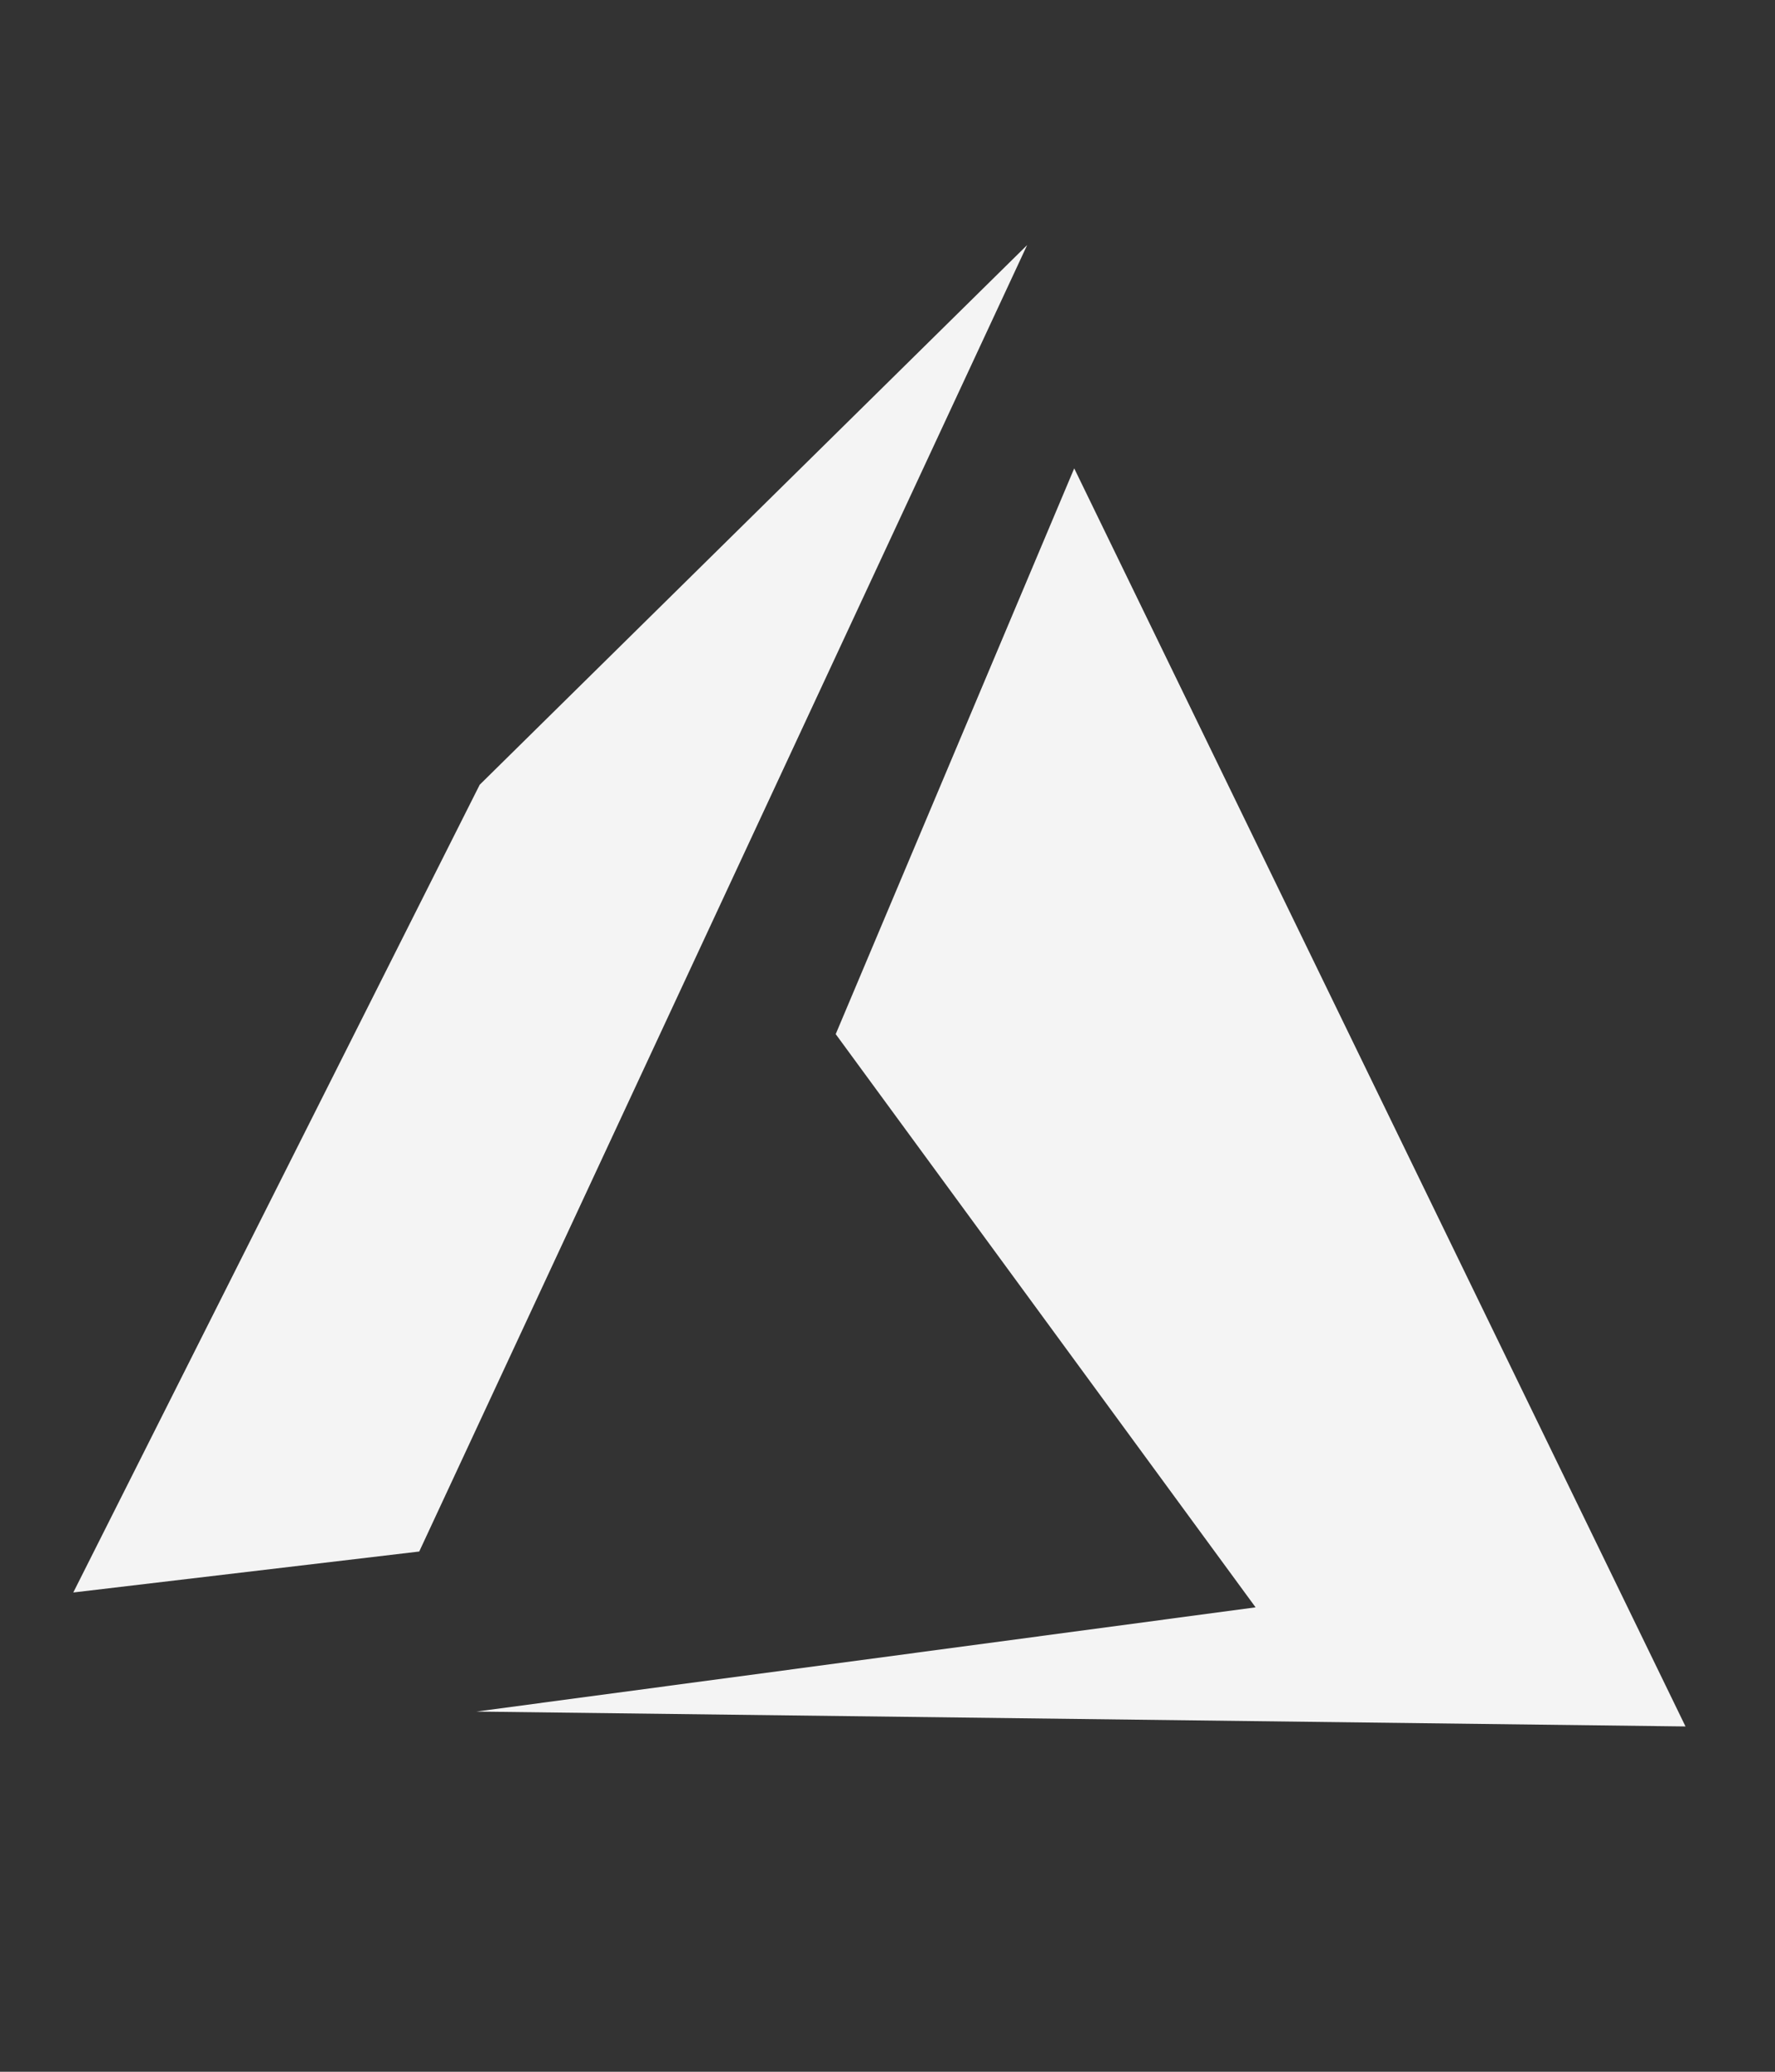<svg width="84" height="98" viewBox="0 0 84 98" fill="none" xmlns="http://www.w3.org/2000/svg">
<rect x="0" y="0" width="84" height="98" fill="#333333" stroke="none"/>
<path d="M79.765 81.666L50.836 22.155L39.549 48.917L59.419 76.031L22.542 80.962L79.765 81.666ZM22.701 37.121L3.468 75.329L19.84 73.391L48.609 11.592L22.701 37.121Z" fill="#F4F4F4"/>
</svg>
